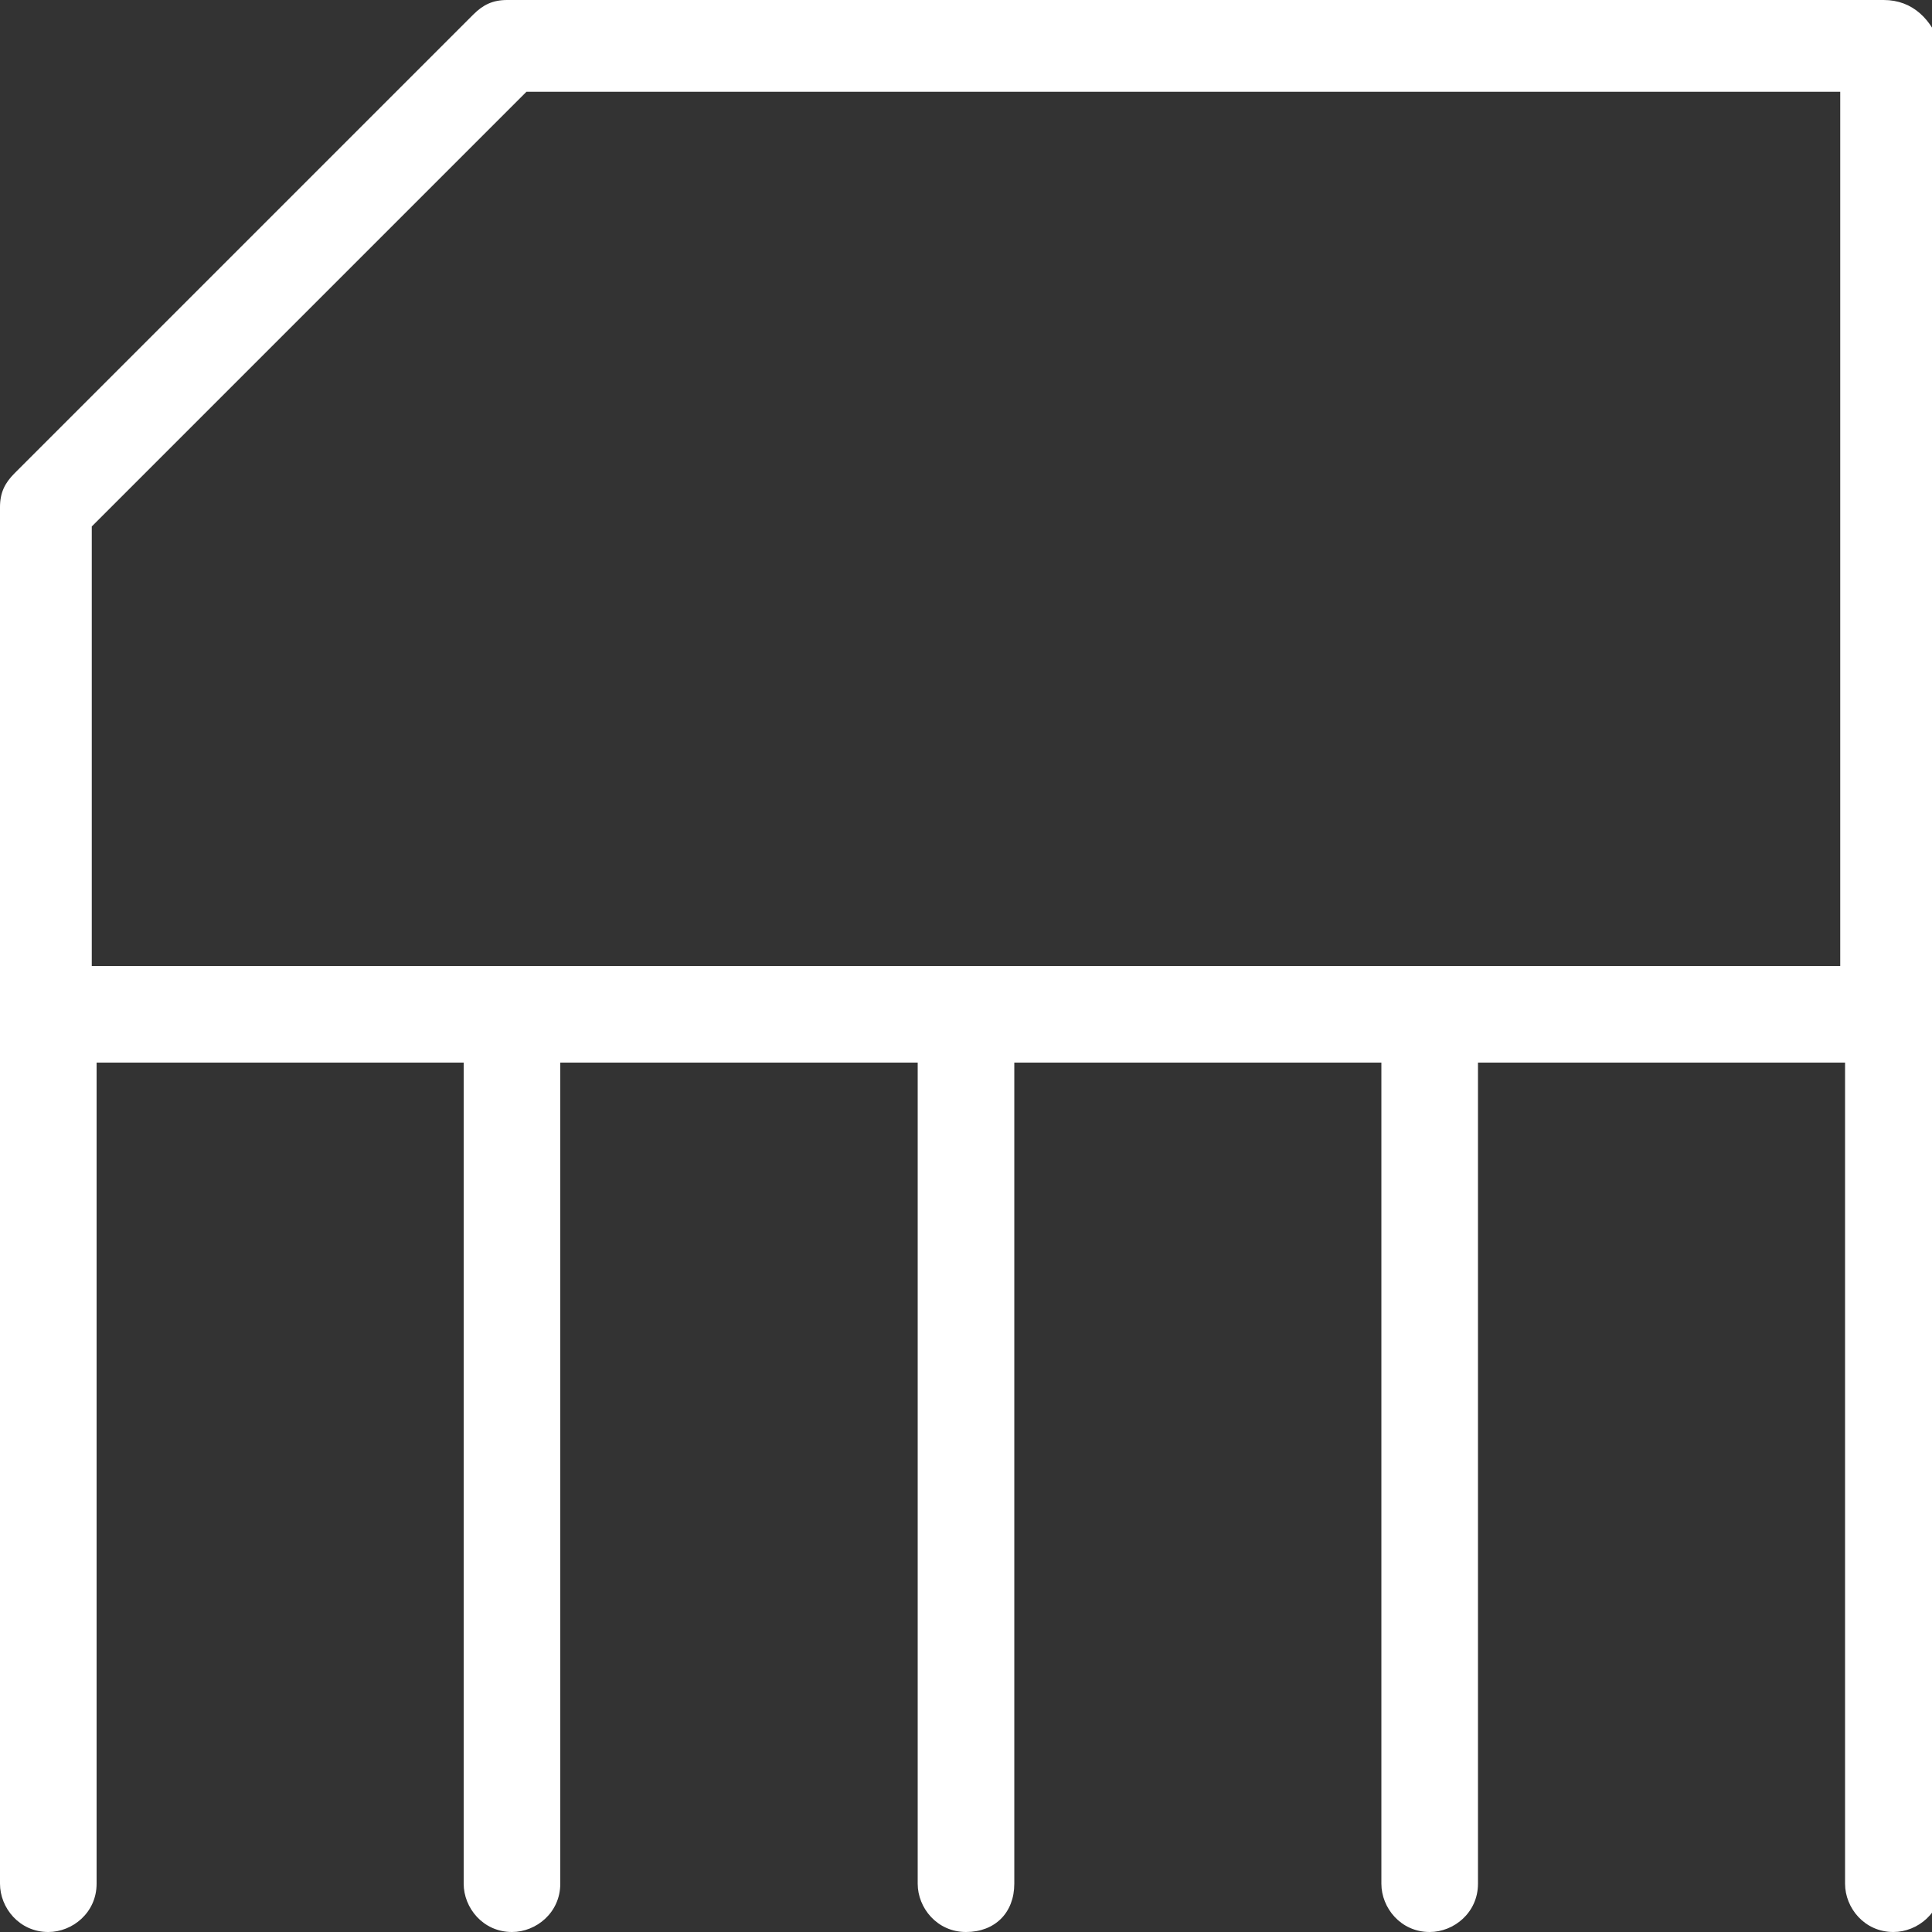 <svg xmlns="http://www.w3.org/2000/svg" viewBox="0 0 40 40"><rect x="0" y="0" width="40" height="40" fill="#333333" stroke="none"/><path fill="#ffffff" d="M39 0H10.5c-.3 0-.5.1-.7.3L.3 9.8c-.2.2-.3.4-.3.7V39c0 .5.4 1 1 1 .5 0 1-.4 1-1V22h7.6v17c0 .5.4 1 1 1 .5 0 1-.4 1-1V22H19v17c0 .5.4 1 1 1s1-.4 1-1V22h7.6v17c0 .5.4 1 1 1 .5 0 1-.4 1-1V22h7.6v17c0 .5.4 1 1 1 .5 0 1-.4 1-1V1c-.2-.6-.6-1-1.2-1zM1.9 10.9l9-9h27.2V20H1.9v-9.1z"/></svg>